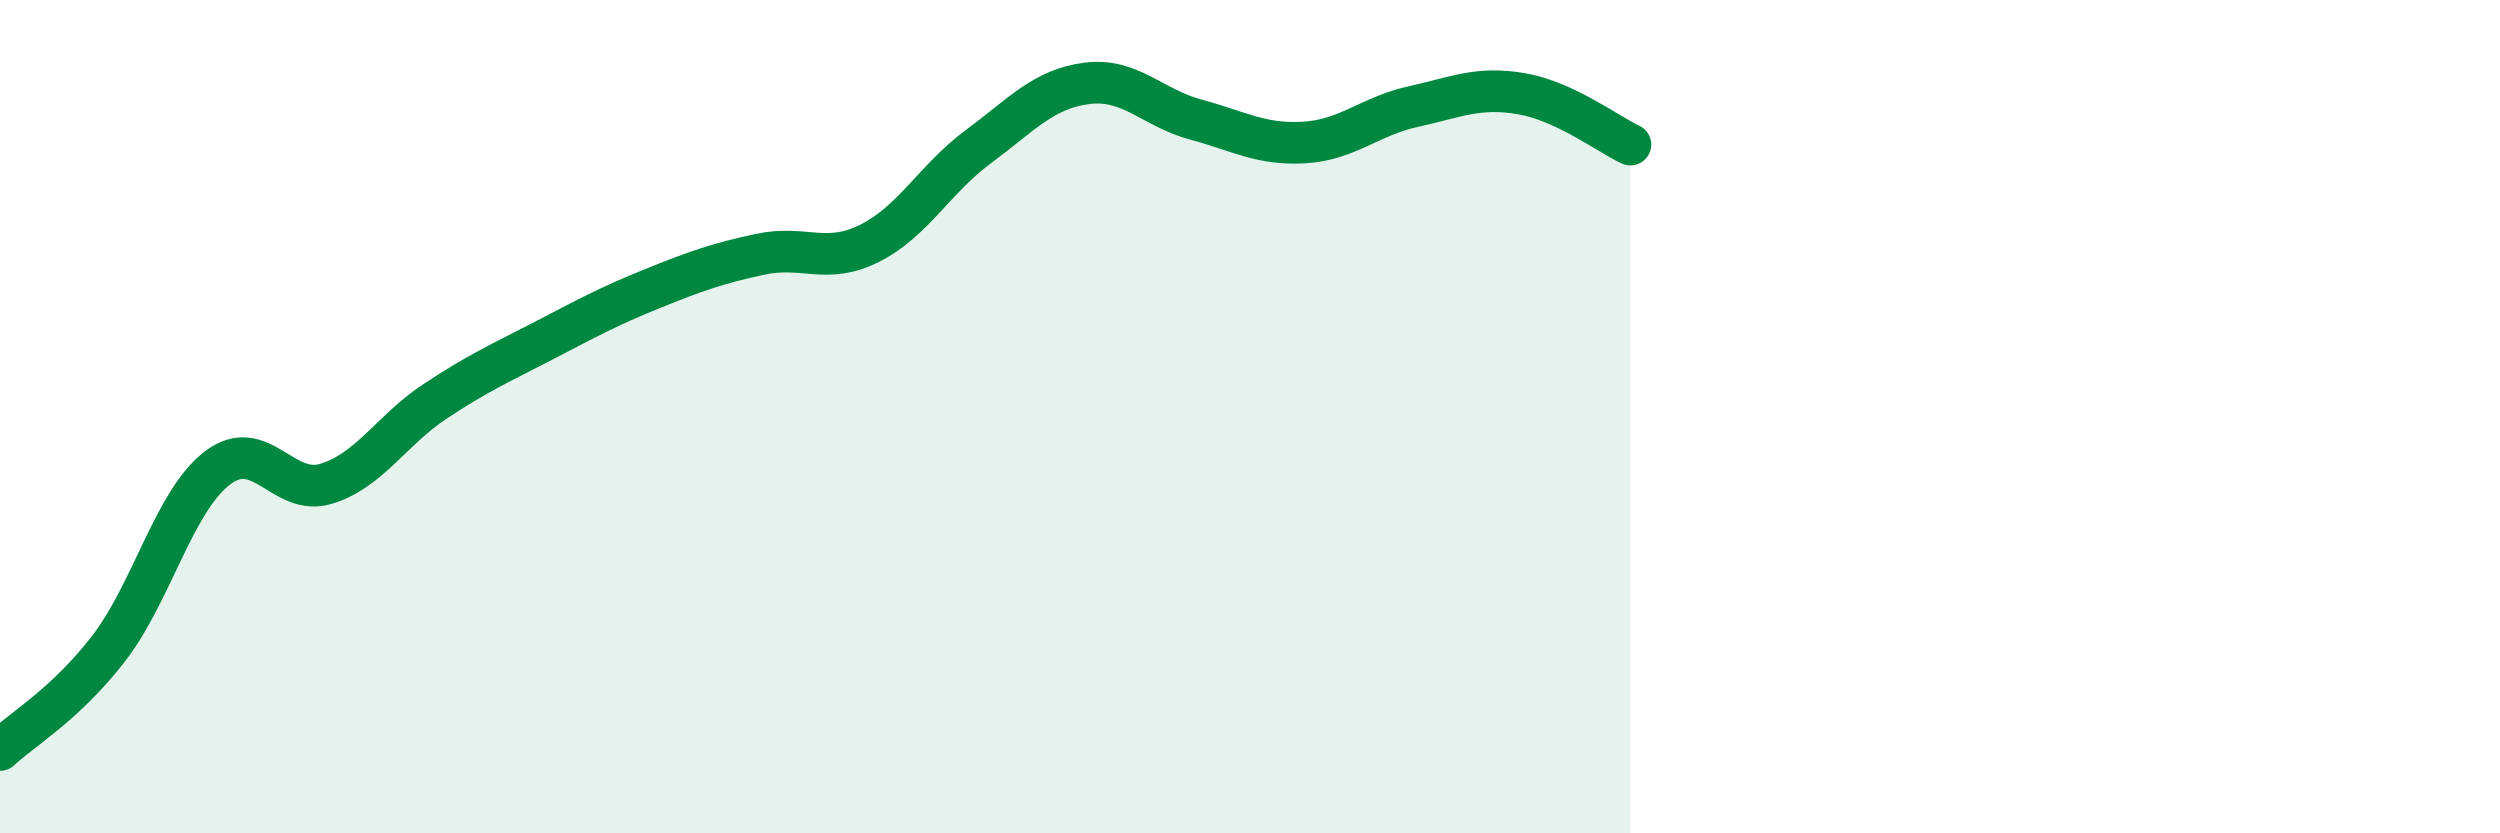
    <svg width="60" height="20" viewBox="0 0 60 20" xmlns="http://www.w3.org/2000/svg">
      <path
        d="M 0,18 C 0.52,17.51 1.57,16.91 2.61,15.56 C 3.65,14.21 4.18,12.02 5.22,11.23 C 6.26,10.44 6.79,11.93 7.83,11.61 C 8.87,11.29 9.39,10.33 10.43,9.64 C 11.47,8.95 12,8.72 13.04,8.18 C 14.08,7.64 14.61,7.35 15.65,6.93 C 16.69,6.51 17.22,6.32 18.26,6.1 C 19.3,5.88 19.83,6.36 20.87,5.84 C 21.91,5.32 22.44,4.29 23.48,3.52 C 24.52,2.75 25.05,2.13 26.09,2 C 27.13,1.87 27.66,2.59 28.7,2.87 C 29.74,3.15 30.26,3.48 31.3,3.42 C 32.34,3.36 32.87,2.79 33.91,2.56 C 34.95,2.33 35.48,2.07 36.52,2.25 C 37.56,2.43 38.61,3.23 39.13,3.47L39.13 20L0 20Z"
        fill="#008740"
        opacity="0.1"
        stroke-linecap="round"
        stroke-linejoin="round"
      />
      <path
        d="M 0,18 C 0.52,17.51 1.57,16.91 2.61,15.56 C 3.65,14.21 4.18,12.02 5.22,11.23 C 6.26,10.44 6.79,11.93 7.83,11.61 C 8.87,11.29 9.39,10.33 10.43,9.64 C 11.47,8.95 12,8.72 13.04,8.18 C 14.08,7.64 14.61,7.35 15.65,6.93 C 16.69,6.51 17.22,6.32 18.26,6.1 C 19.3,5.88 19.83,6.36 20.87,5.84 C 21.91,5.32 22.44,4.29 23.48,3.52 C 24.52,2.75 25.05,2.13 26.09,2 C 27.13,1.87 27.66,2.59 28.7,2.87 C 29.74,3.15 30.26,3.48 31.3,3.42 C 32.34,3.36 32.87,2.79 33.91,2.56 C 34.95,2.33 35.48,2.07 36.52,2.25 C 37.56,2.43 38.61,3.23 39.13,3.47"
        stroke="#008740"
        stroke-width="1"
        fill="none"
        stroke-linecap="round"
        stroke-linejoin="round"
      />
    </svg>
  